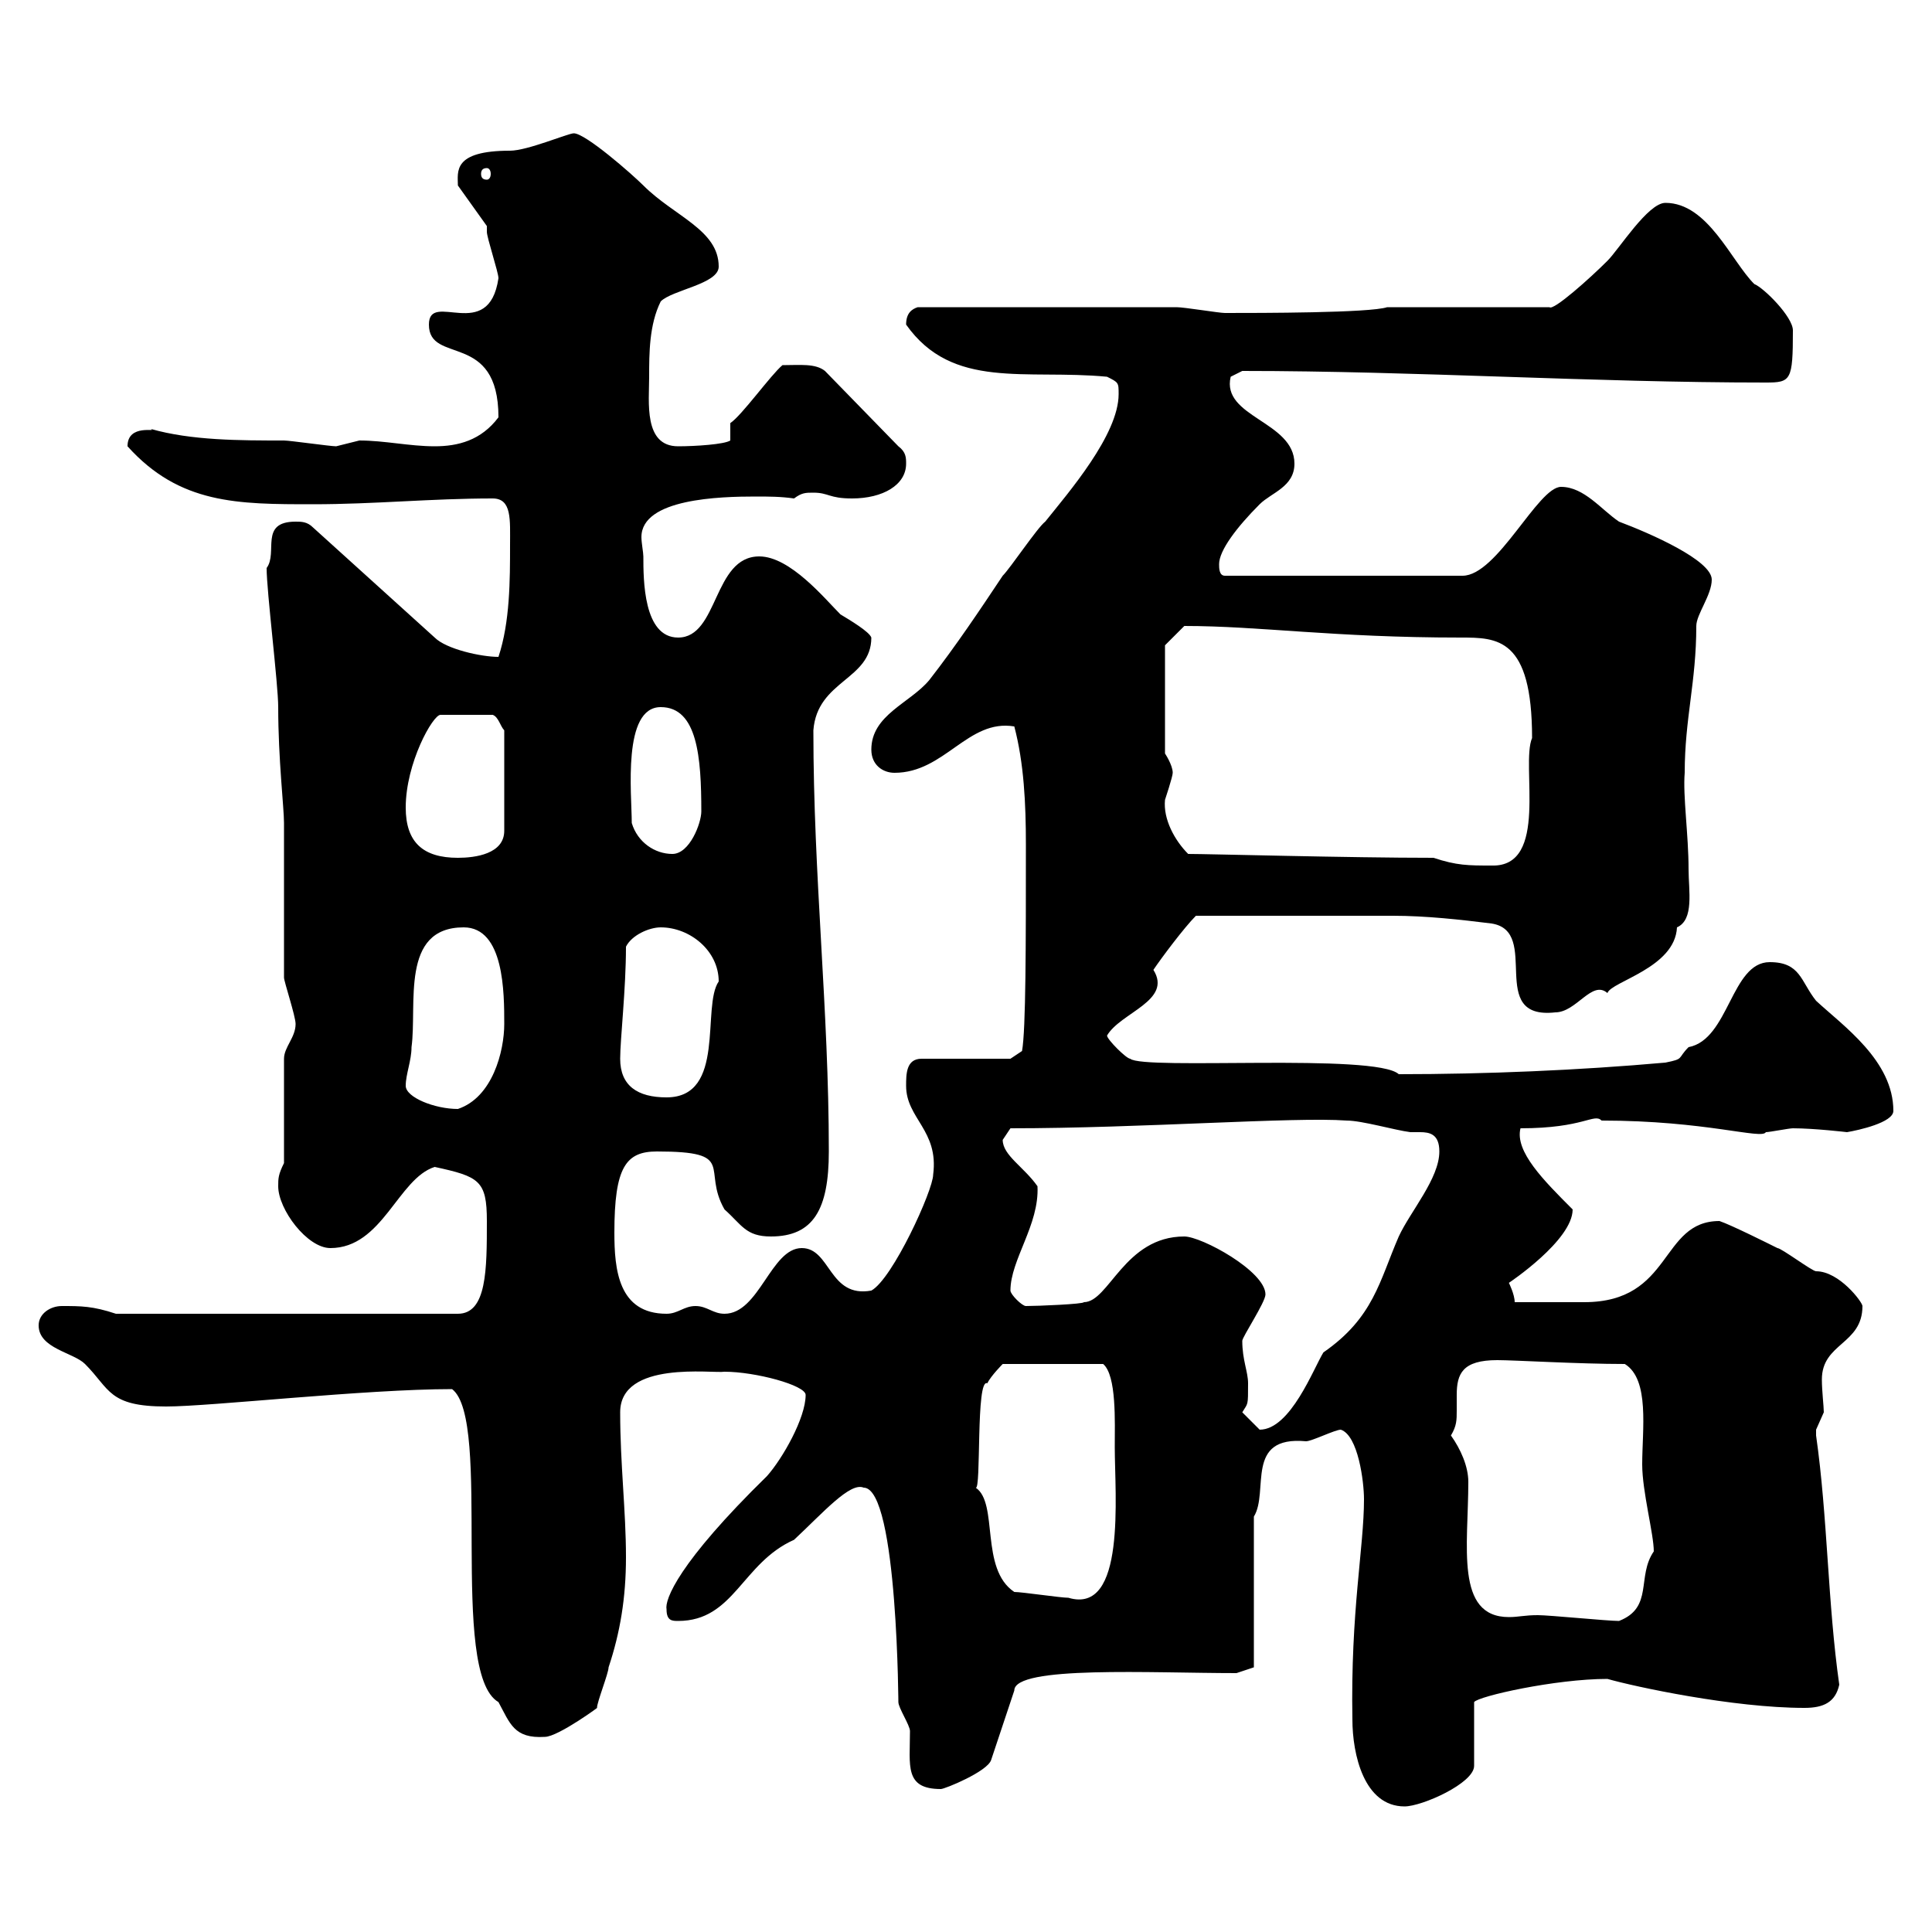 <svg xmlns="http://www.w3.org/2000/svg" xmlns:xlink="http://www.w3.org/1999/xlink" width="300" height="300"><path d="M210 267C210 272.40 211.80 280.50 218.10 280.50C220.80 280.50 228.90 276.90 228.90 274.20L228.90 264.30C229.50 263.40 241.50 260.70 249.60 260.70C253.80 261.90 269.10 265.20 280.20 265.20C283.20 265.20 285 264.30 285.60 261.60C283.80 249 283.80 235.50 282 222.90C282 222.90 282 222.90 282 222C282 222 283.20 219.30 283.20 219.30C283.20 218.40 282.90 216 282.90 214.20C282.90 208.50 289.20 208.80 289.20 202.80C289.20 202.20 285.60 197.40 282 197.40C281.40 197.40 276.60 193.80 276 193.80C274.80 193.20 268.80 190.20 267 189.60C257.70 189.60 259.80 202.20 246 202.20C244.20 202.20 237 202.20 235.20 202.20C235.20 201 234.30 199.20 234.30 199.20C234.30 199.20 244.20 192.60 244.20 187.80C239.70 183.30 235.20 178.80 236.10 175.20C246 175.20 247.50 172.80 248.70 174C264.90 174 273.60 177 274.20 175.80C274.80 175.80 277.80 175.20 278.40 175.20C281.70 175.20 286.80 175.80 286.80 175.80C288.60 175.50 294 174.30 294 172.50C294 164.70 286.20 159.30 282 155.40C279.60 152.40 279.60 149.40 274.80 149.40C268.80 149.40 268.50 161.40 262.20 162.60C260.40 164.40 261.60 164.40 258.60 165C245.10 166.20 230.70 166.80 217.20 166.80C213.60 163.50 177.60 166.20 175.50 164.40C174.90 164.40 171.90 161.40 171.90 160.80C174 157.20 182.10 155.40 179.10 150.60C180.30 148.80 183.90 144 185.70 142.20C196.80 142.20 207.90 142.20 216.30 142.20C221.40 142.20 226.80 142.80 231.60 143.40C239.40 144.60 230.70 158.40 241.50 157.20C244.80 157.20 247.20 152.10 249.60 154.20C250.20 152.40 260.10 150.30 260.40 144C263.10 142.80 262.20 138.30 262.20 135C262.20 129.60 261.30 123.60 261.60 120C261.60 111.60 263.40 105.90 263.40 97.20C263.40 95.40 265.80 92.40 265.80 90C265.80 87 256.20 82.80 251.40 81C248.70 79.20 246 75.60 242.40 75.60C238.80 75.60 232.50 89.40 227.10 89.40L190.20 89.40C189.30 89.40 189.30 88.20 189.30 87.60C189.30 85.50 192 81.90 195.60 78.30C197.40 76.50 201 75.60 201 72C201 65.40 189.60 64.80 191.10 58.50C191.10 58.50 192.90 57.60 192.90 57.60C219.90 57.60 247.20 59.40 274.20 59.40C278.10 59.40 278.40 59.10 278.40 51.30C278.40 49.20 273.90 44.70 272.40 44.10C268.80 40.50 265.20 31.50 258.60 31.50C255.90 31.50 251.40 38.70 249.60 40.50C246.90 43.20 241.20 48.30 240.60 47.70L215.40 47.70C212.70 48.60 195.60 48.60 190.20 48.60C189.30 48.60 183.90 47.70 182.70 47.70L142.50 47.70C141.60 48 140.70 48.60 140.70 50.40C147.90 60.60 159.30 57.30 171.90 58.50C173.70 59.40 173.70 59.40 173.70 61.20C173.70 67.50 165.90 76.50 162.30 81C161.10 81.90 156.90 88.20 155.70 89.40C152.10 94.80 148.50 100.20 144.30 105.60C141.30 109.20 135.30 111 135.30 116.40C135.30 118.80 137.10 120 138.90 120C146.70 120 150.30 111.60 157.50 112.80C159 118.50 159.30 124.80 159.30 131.10C159.30 146.70 159.30 159.90 158.70 163.20L156.90 164.40L143.10 164.40C140.70 164.40 140.70 166.80 140.70 168.60C140.70 173.70 145.80 175.50 144.90 182.40C144.90 184.80 138.60 198.60 135.30 200.40C128.70 201.60 129 193.80 124.50 193.80C119.70 193.80 117.90 204 112.50 204C110.70 204 109.80 202.80 108 202.80C106.20 202.80 105.30 204 103.50 204C96 204 95.40 197.10 95.40 191.40C95.40 181.20 97.20 178.80 102 178.80C114.60 178.80 108.90 181.50 112.50 187.80C115.20 190.20 115.80 192 119.70 192C126.30 192 128.70 187.80 128.70 178.80C128.70 156.60 126.30 136.20 126.30 113.40C126.90 105.60 135.30 105.60 135.30 99C135 98.10 132 96.30 130.50 95.40C128.10 93 122.70 86.40 117.90 86.40C110.70 86.40 111.60 99 105.30 99C99.90 99 99.90 90 99.90 86.40C99.90 85.80 99.60 84.30 99.60 83.40C99.60 77.40 111.90 77.10 117.30 77.10C119.40 77.10 121.20 77.10 123.30 77.40C124.50 76.50 125.10 76.50 126.30 76.50C128.70 76.50 128.70 77.40 132.30 77.40C137.10 77.40 140.70 75.30 140.70 72C140.70 71.10 140.70 70.20 139.50 69.30L128.10 57.60C126.60 56.40 124.20 56.70 121.50 56.70C119.70 58.20 115.20 64.50 113.40 65.70L113.40 68.40C112.50 69 108 69.30 105.30 69.30C99.90 69.30 100.80 62.40 100.80 58.50C100.80 54.90 100.80 50.40 102.60 46.80C104.40 45 111.60 44.10 111.60 41.40C111.60 35.70 104.70 33.60 99.90 28.80C98.10 27 90.90 20.70 89.10 20.70C88.20 20.70 81.90 23.40 79.20 23.40C70.20 23.40 71.10 26.70 71.10 28.80L75.60 35.10C75.60 35.10 75.60 36 75.60 36C75.60 36.90 77.40 42.30 77.40 43.20C75.90 53.40 66.60 45 66.60 50.40C66.60 56.70 77.40 51.30 77.40 64.80C74.70 68.40 71.10 69.30 67.50 69.30C63.60 69.30 59.70 68.40 55.80 68.40C55.80 68.40 52.20 69.30 52.20 69.30C51.30 69.30 45 68.40 44.10 68.40C37.20 68.40 29.70 68.40 23.40 66.60C24.60 67.20 19.80 65.70 19.80 69.30C27.90 78.30 36.90 78.30 48.60 78.30C58.20 78.30 66.90 77.40 76.50 77.40C79.50 77.40 79.20 80.70 79.20 84.60C79.20 90 79.20 96.60 77.40 102C74.70 102 69.30 100.80 67.50 99L48.60 81.90C47.70 81 46.80 81 45.90 81C40.20 81 43.20 85.80 41.40 88.20C41.40 91.80 43.20 106.20 43.20 109.80C43.20 117.90 44.10 125.40 44.10 127.80C44.10 131.40 44.10 147.60 44.10 151.80C44.10 152.40 45.90 157.80 45.90 159C45.90 161.10 44.10 162.60 44.10 164.40L44.10 180.60C43.20 182.40 43.20 183 43.20 184.20C43.20 187.80 47.70 193.80 51.30 193.80C59.40 193.80 61.80 183 67.50 181.20C74.40 182.70 75.60 183.30 75.60 189.60C75.60 197.10 75.60 204 71.10 204L18 204C14.40 202.80 12.60 202.80 9.60 202.80C7.80 202.80 6 204 6 205.80C6 209.40 11.40 210 13.20 211.80C17.10 215.70 16.80 218.40 25.80 218.40C32.70 218.40 56.70 215.70 70.20 215.70C76.50 220.50 69.60 259.80 77.40 264.30C79.20 267.60 79.80 270 84.60 269.70C86.70 269.70 93.60 264.60 92.70 265.20C92.70 264.30 94.50 259.80 94.50 258.90C96.30 253.50 97.20 248.10 97.20 241.80C97.20 234.60 96.30 227.40 96.30 219.30C96.30 211.20 110.70 213.30 112.50 213C117.30 213 125.10 215.10 125.10 216.60C125.10 220.20 121.50 226.50 119.10 229.20C105.30 242.70 103.20 248.40 103.50 249.90C103.50 251.70 104.40 251.70 105.30 251.70C114 251.70 115.20 242.70 123.30 239.10C127.80 234.90 132 230.10 134.10 231C139.50 231 139.50 266.40 139.50 264.30C139.50 265.20 141.30 267.90 141.30 268.80C141.30 274.20 140.40 277.80 146.10 277.80C146.70 277.80 153.30 275.10 153.90 273.30L157.50 262.50C157.50 258.60 178.80 259.80 192 259.80L194.70 258.90C194.70 255.30 194.70 239.10 194.70 235.50C197.10 231.60 193.20 222.90 202.80 223.80C203.70 223.80 207.30 222 208.20 222C210.90 222.90 211.80 230.10 211.80 232.80C211.80 240.30 209.70 250.20 210 267ZM225.30 222.90C226.20 221.40 226.20 220.50 226.20 219C226.20 217.80 226.20 217.20 226.20 216.60C226.20 213.30 227.10 211.20 232.50 211.20C235.20 211.20 245.10 211.80 252.30 211.80C256.20 214.20 255 222 255 227.40C255 231.60 256.80 238.20 256.80 240.90C254.10 244.80 256.80 249.60 251.40 251.70C249.60 251.70 240.60 250.80 238.80 250.80C236.70 250.80 235.80 251.10 234.30 251.10C225.90 251.10 228 240 228 230.10C228 227.70 226.80 225 225.30 222.90ZM157.50 247.20C152.10 243.60 155.10 233.40 151.50 231C152.40 231.60 151.50 213.90 153.30 214.80C153.90 213.60 155.70 211.80 155.70 211.80L171.30 211.80C173.40 213.60 173.10 220.80 173.10 224.70C173.10 232.20 174.90 250.80 165.90 248.10C164.70 248.10 158.70 247.20 157.50 247.20ZM192.90 219.30C193.80 217.80 193.80 218.40 193.80 214.80C193.80 213 192.90 211.20 192.90 208.20C192.90 207.60 196.50 202.20 196.50 201C196.50 197.40 186.60 192 183.90 192C174.60 192 172.20 202.20 168.30 202.20C168.30 202.50 161.10 202.80 159.30 202.80C158.70 202.80 156.90 201 156.90 200.40C156.90 195.60 161.40 190.20 161.10 184.20C159 181.20 155.70 179.40 155.70 177C155.70 177 156.90 175.20 156.90 175.20C177.30 175.20 201 173.40 209.10 174C211.50 174 216.60 175.50 219 175.80C219.60 175.80 220.20 175.80 220.50 175.80C222 175.80 223.50 176.10 223.50 178.80C223.50 183 219 188.10 217.20 192C214.20 198.90 213.30 204.60 205.50 210C204 212.40 200.40 222 195.60 222C194.70 221.10 192.90 219.30 192.90 219.30ZM63 168.60C63 166.80 63.90 164.70 63.90 162.60C64.80 156 62.10 144 72 144C78.30 144 78.30 154.20 78.30 159C78.30 163.20 76.50 170.40 71.10 172.20C67.50 172.20 63 170.40 63 168.60ZM96.30 164.40C96.30 161.40 97.20 153.60 97.20 147C98.10 145.20 100.80 144 102.60 144C107.10 144 111.60 147.60 111.60 152.40C108.90 156.30 112.80 170.40 103.50 170.40C99 170.40 96.30 168.60 96.30 164.40ZM222.60 133.20C209.40 133.20 187.80 132.60 184.50 132.60C182.40 130.50 180.60 127.20 180.90 124.20C180.90 124.20 182.10 120.60 182.10 120C182.10 118.80 180.90 117 180.90 117L180.90 100.20L183.90 97.20C195.60 97.20 207 99 226.80 99C232.50 99 237.90 99 237.90 114.60C236.10 118.80 240.60 134.70 231.60 134.40C228 134.40 226.20 134.40 222.60 133.20ZM63 125.40C63 118.50 67.20 111 68.40 111L76.50 111C77.40 111.30 77.70 112.80 78.30 113.40L78.30 129C78.30 132.60 73.80 133.20 71.10 133.20C65.70 133.20 63 130.80 63 125.40ZM98.10 127.80C98.10 123.30 96.60 109.80 102.60 109.80C108.30 109.80 108.90 117.60 108.90 126C108.90 127.80 107.10 132.60 104.40 132.60C101.70 132.60 99 130.80 98.10 127.80ZM75.60 26.10C75.90 26.10 76.20 26.40 76.20 27C76.20 27.60 75.90 27.90 75.60 27.90C75 27.90 74.70 27.60 74.70 27C74.70 26.40 75 26.10 75.60 26.10Z"/></svg>